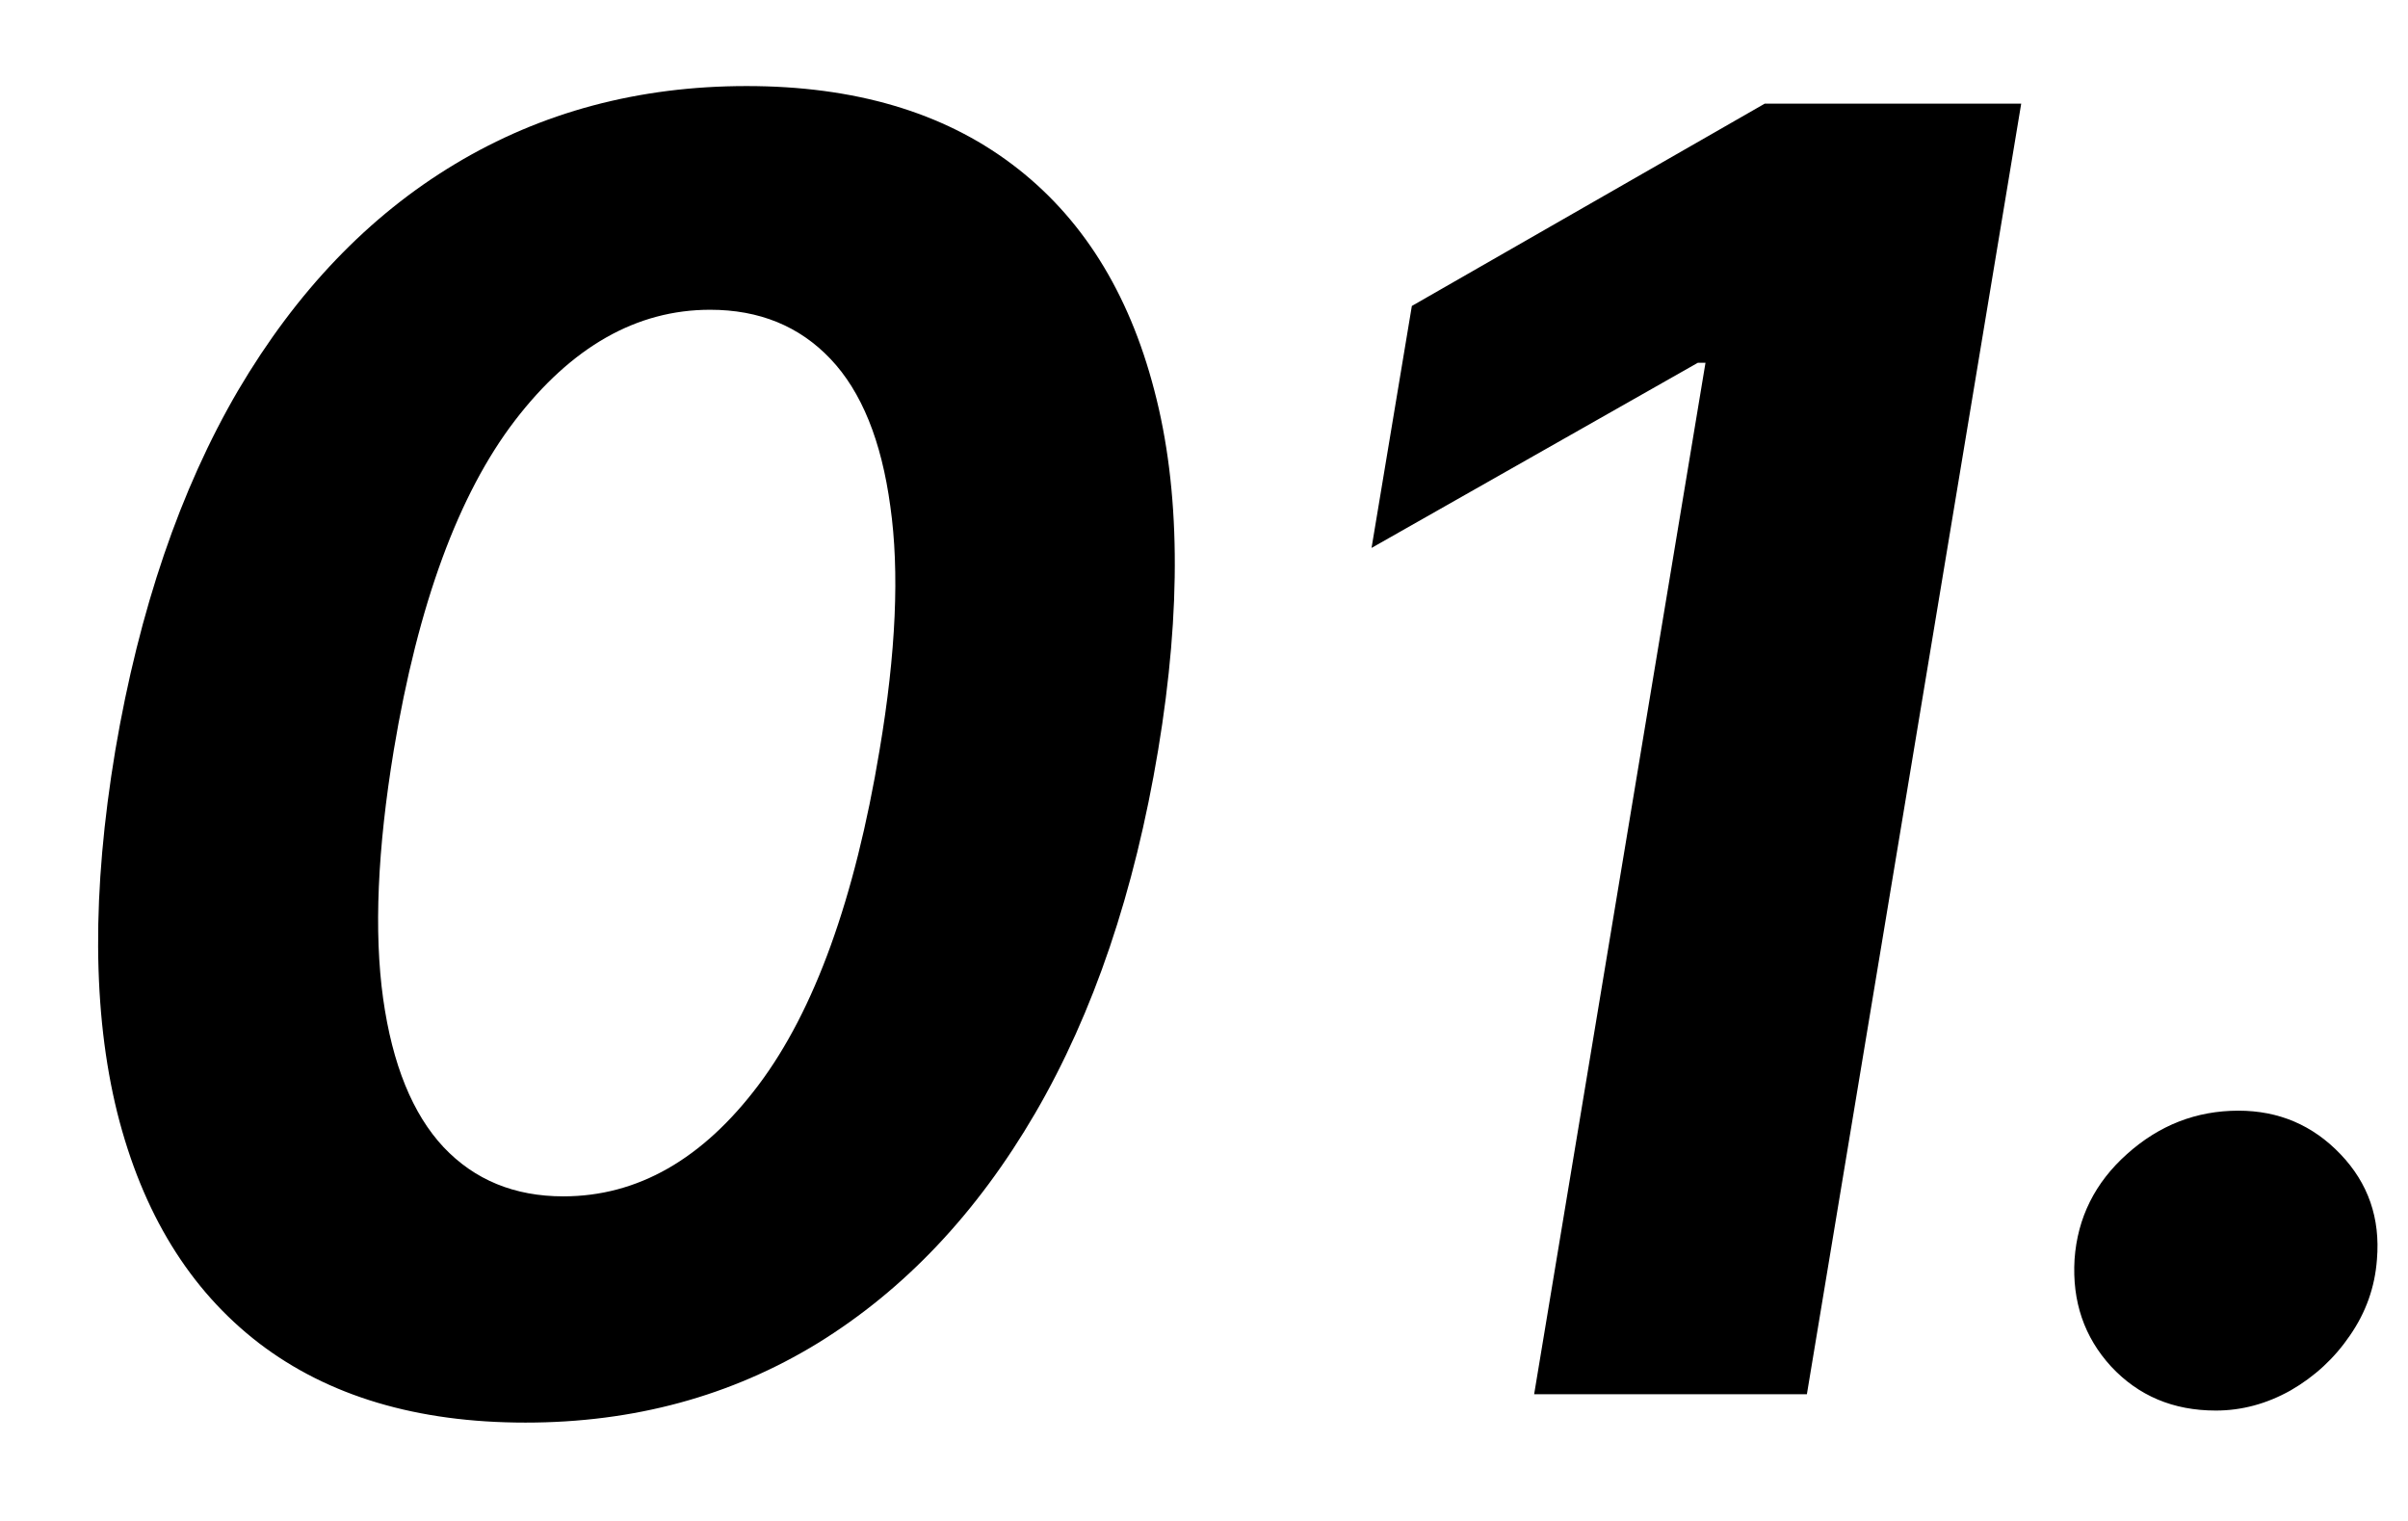 <svg width="19" height="12" viewBox="0 0 19 12" fill="none" xmlns="http://www.w3.org/2000/svg">
<path d="M4.146 11.224C3.291 11.224 2.59 11.015 2.043 10.597C1.496 10.176 1.124 9.57 0.925 8.778C0.729 7.986 0.724 7.033 0.91 5.919C1.099 4.809 1.422 3.862 1.879 3.08C2.34 2.298 2.91 1.703 3.589 1.295C4.272 0.884 5.04 0.679 5.891 0.679C6.74 0.679 7.438 0.884 7.984 1.295C8.531 1.706 8.906 2.301 9.108 3.08C9.313 3.859 9.323 4.805 9.138 5.919C8.952 7.036 8.629 7.991 8.168 8.783C7.708 9.572 7.136 10.176 6.453 10.597C5.77 11.015 5.001 11.224 4.146 11.224ZM4.445 9.439C5.031 9.439 5.545 9.146 5.986 8.559C6.427 7.972 6.745 7.092 6.94 5.919C7.07 5.15 7.098 4.509 7.025 3.995C6.955 3.478 6.798 3.09 6.553 2.832C6.307 2.573 5.991 2.444 5.603 2.444C5.023 2.444 4.509 2.736 4.062 3.319C3.618 3.899 3.299 4.766 3.107 5.919C2.978 6.701 2.95 7.354 3.023 7.878C3.096 8.398 3.255 8.789 3.5 9.051C3.745 9.31 4.06 9.439 4.445 9.439ZM15.948 0.818L14.257 11H12.105L13.457 2.862H13.397L10.822 4.323L11.14 2.414L13.924 0.818H15.948ZM17.483 11.129C17.148 11.129 16.873 11.013 16.657 10.781C16.445 10.549 16.349 10.268 16.369 9.936C16.392 9.608 16.53 9.331 16.782 9.106C17.037 8.877 17.33 8.763 17.662 8.763C17.98 8.763 18.248 8.877 18.467 9.106C18.686 9.335 18.782 9.611 18.755 9.936C18.739 10.155 18.668 10.355 18.541 10.538C18.419 10.717 18.263 10.861 18.074 10.97C17.885 11.076 17.688 11.129 17.483 11.129Z" fill="black"/>
</svg>
